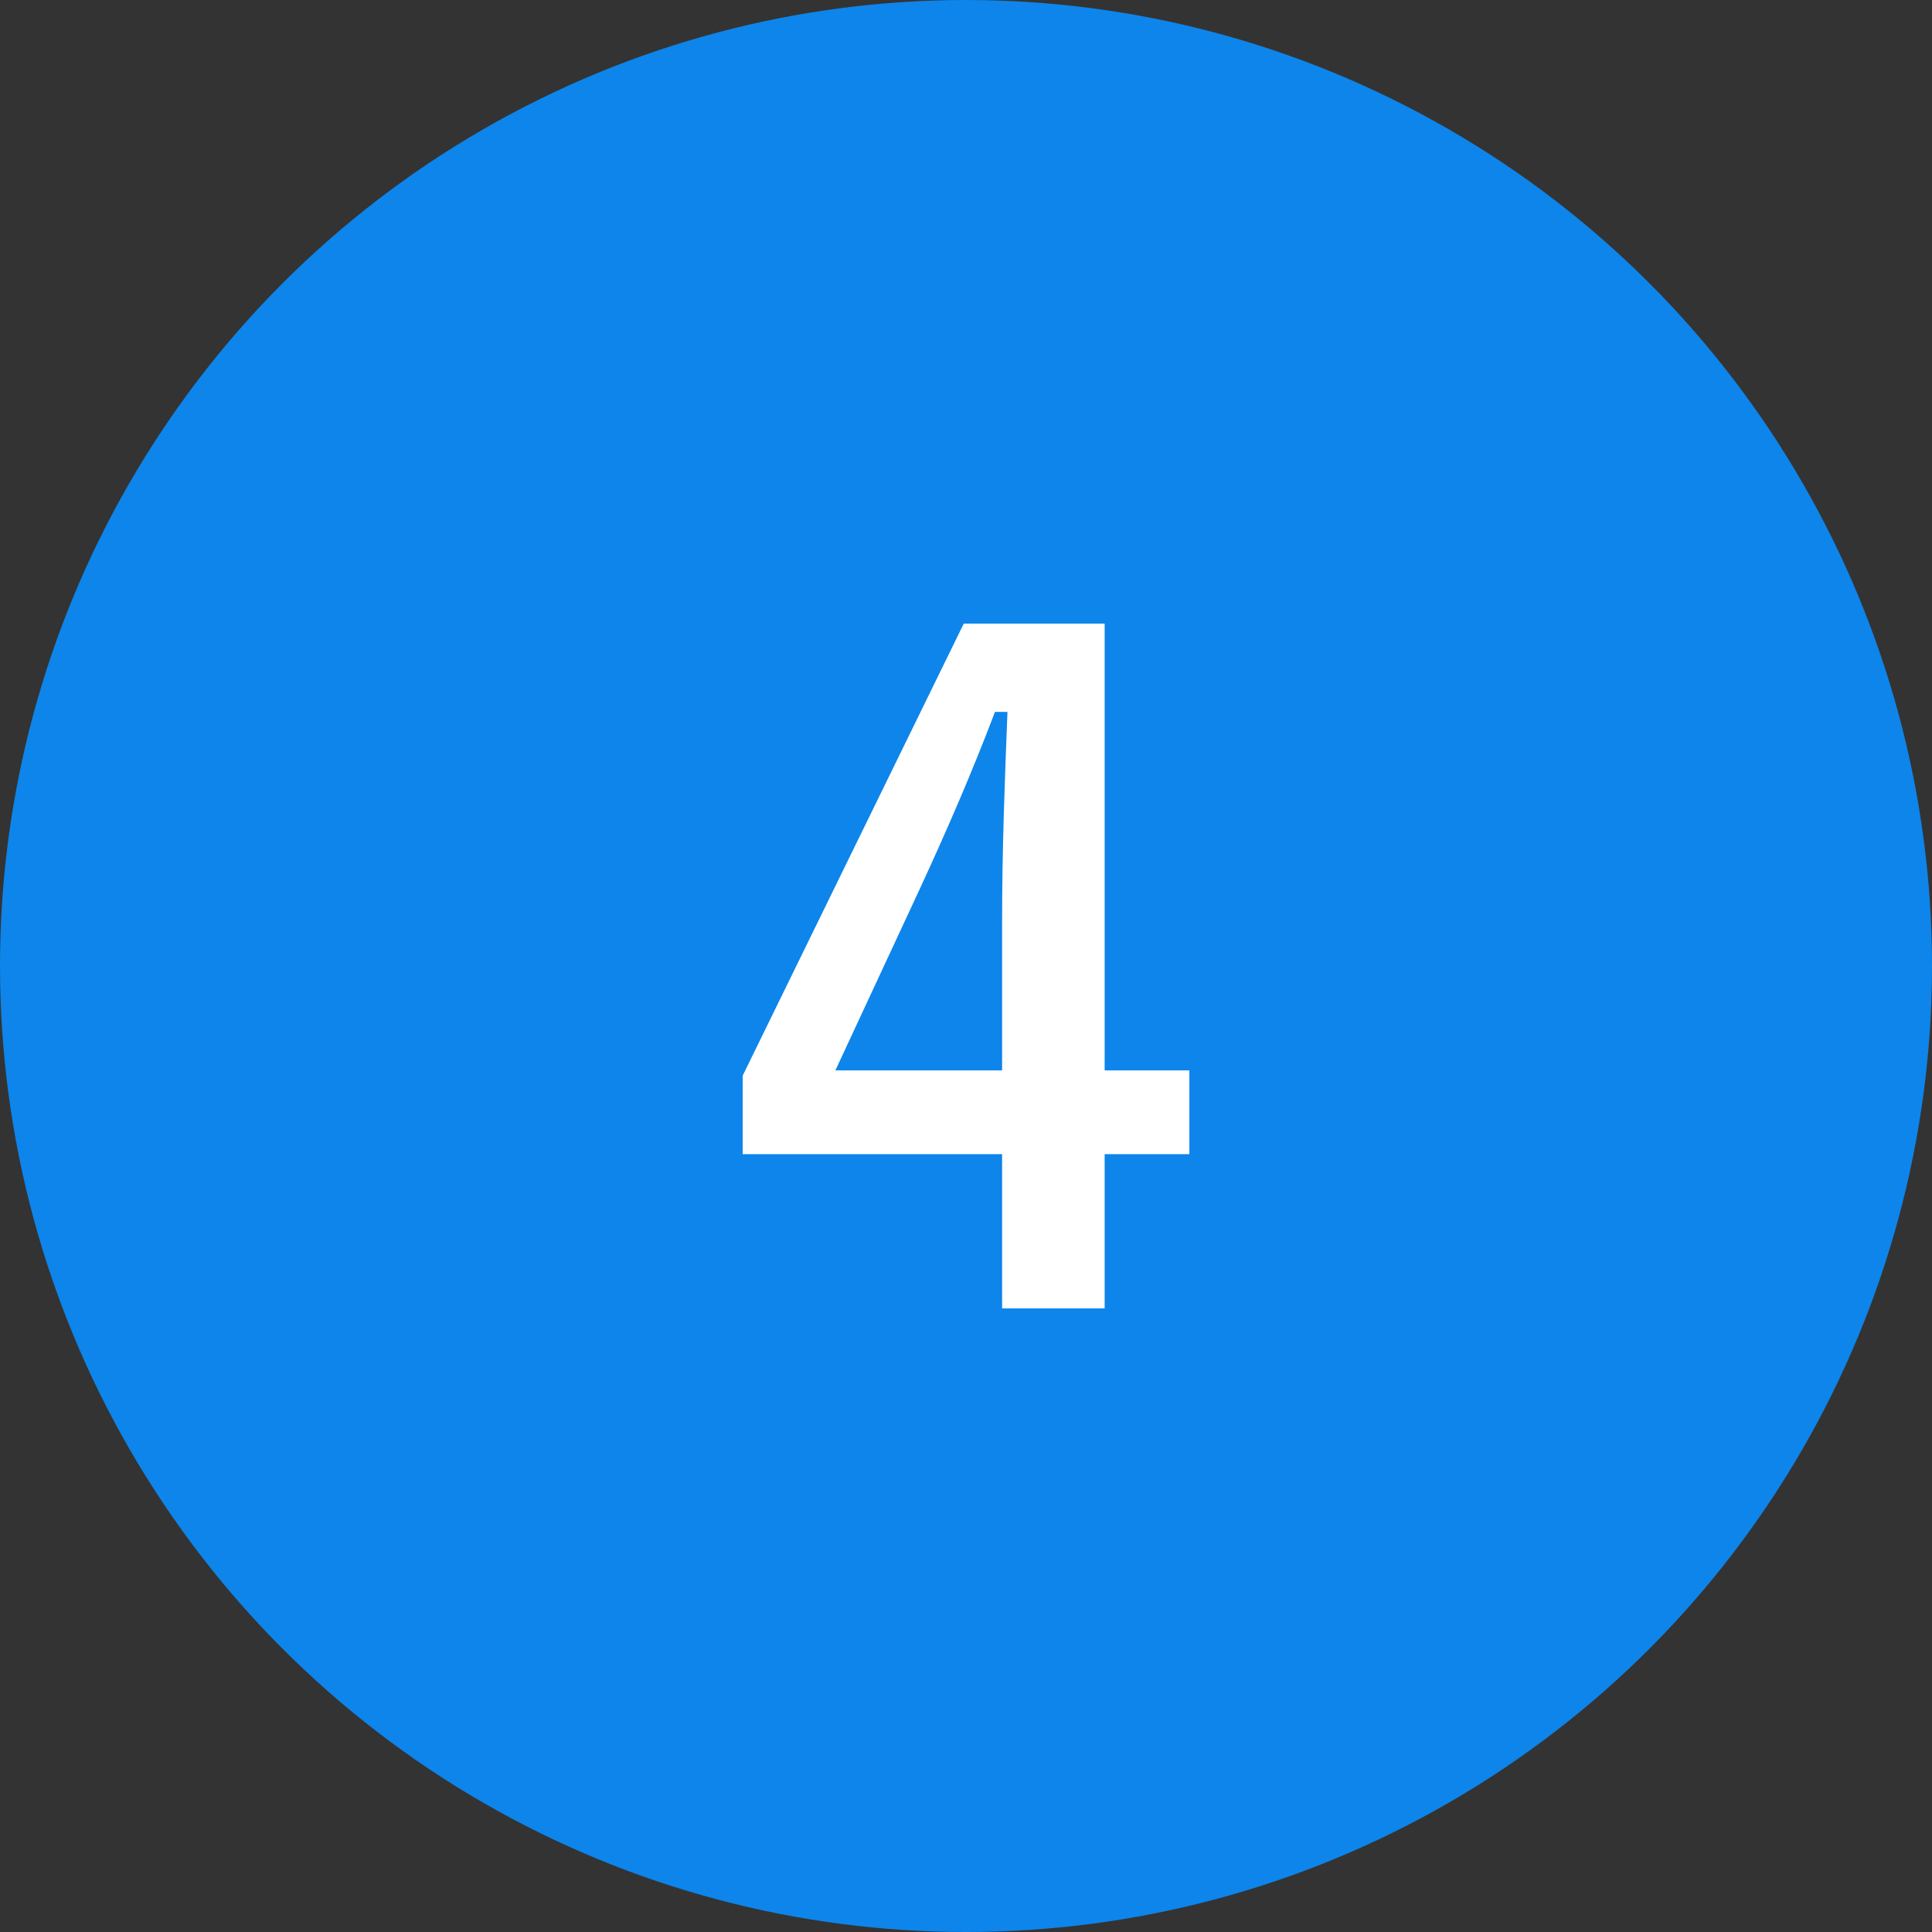 <?xml version="1.0" encoding="UTF-8"?><svg id="_レイヤー_2" xmlns="http://www.w3.org/2000/svg" viewBox="0 0 65 65"><rect x="0" y="0" width="65" height="65" fill="#333333" stroke="none"/><defs><style>.cls-1{isolation:isolate;}.cls-2{fill:#0d85eb;}.cls-2,.cls-3{stroke-width:0px;}.cls-3{fill:#fff;}</style></defs><g id="_レイヤー_1-2"><g id="_グループ_470"><circle id="_楕円形_2" class="cls-2" cx="32.5" cy="32.5" r="32.5"/><g id="_4" class="cls-1"><g class="cls-1"><path class="cls-3" d="m37.165,36.011h2.85v2.819h-2.85v5.189h-3.45v-5.189h-8.729v-2.64l7.439-15.21h4.74v15.03Zm-3.45-5.04c0-2.43.09-4.71.18-7.02h-.42c-.75,1.979-1.619,3.989-2.55,5.999l-2.819,6.061h5.609v-5.04Z"/></g></g></g></g></svg>